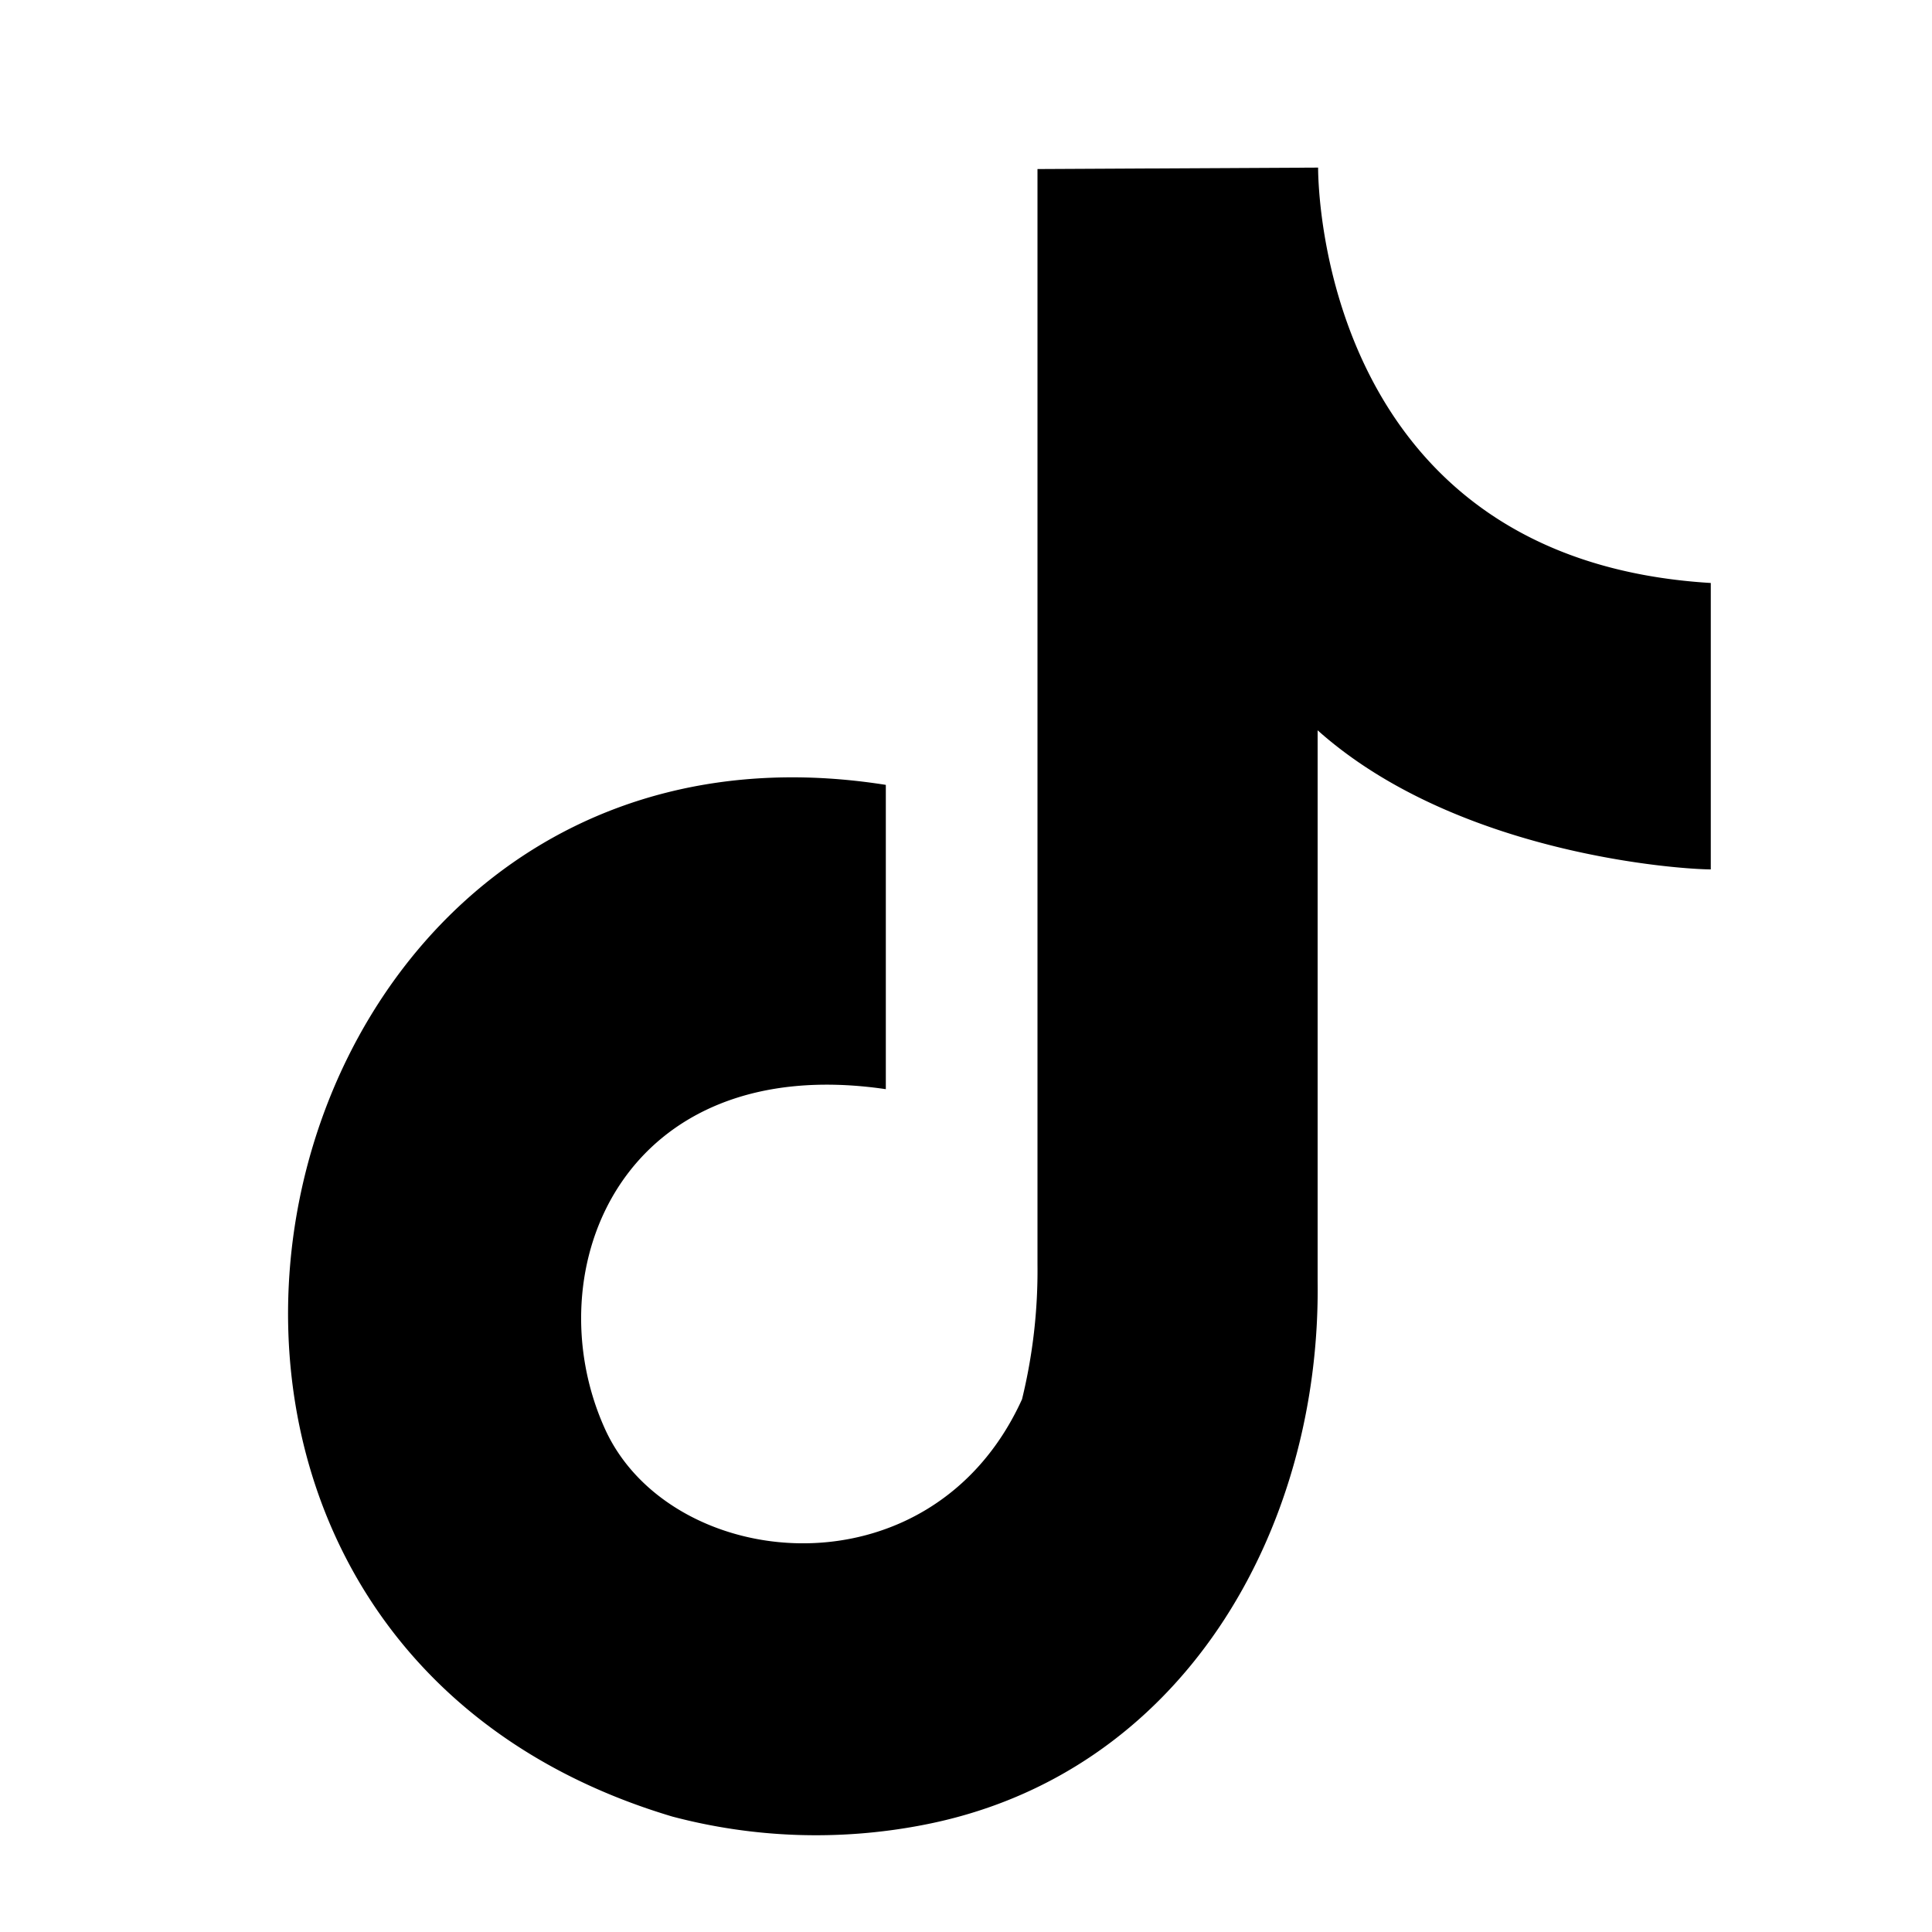<svg id="Icons" xmlns="http://www.w3.org/2000/svg" viewBox="0 0 40 40"><defs><style>.cls-1{fill:#000;fill-rule:evenodd;}</style></defs><title>icon-social-tiktok-weiss</title><path class="cls-1" d="M27.29,3.47v0c0,.52.16,8.12,8.13,8.6V18c-.6,0-5.25-.3-8.14-2.88V26.52c.07,5.17-2.81,10.25-8.2,11.27a11.64,11.64,0,0,1-5.16-.18C.75,33.68,5.12,14.16,18.34,16.25v6.3c-5.46-.8-7.28,3.74-5.83,7,1.32,3,6.75,3.6,8.65-.58a11.21,11.21,0,0,0,.32-2.79V3.5Z"/></svg>
